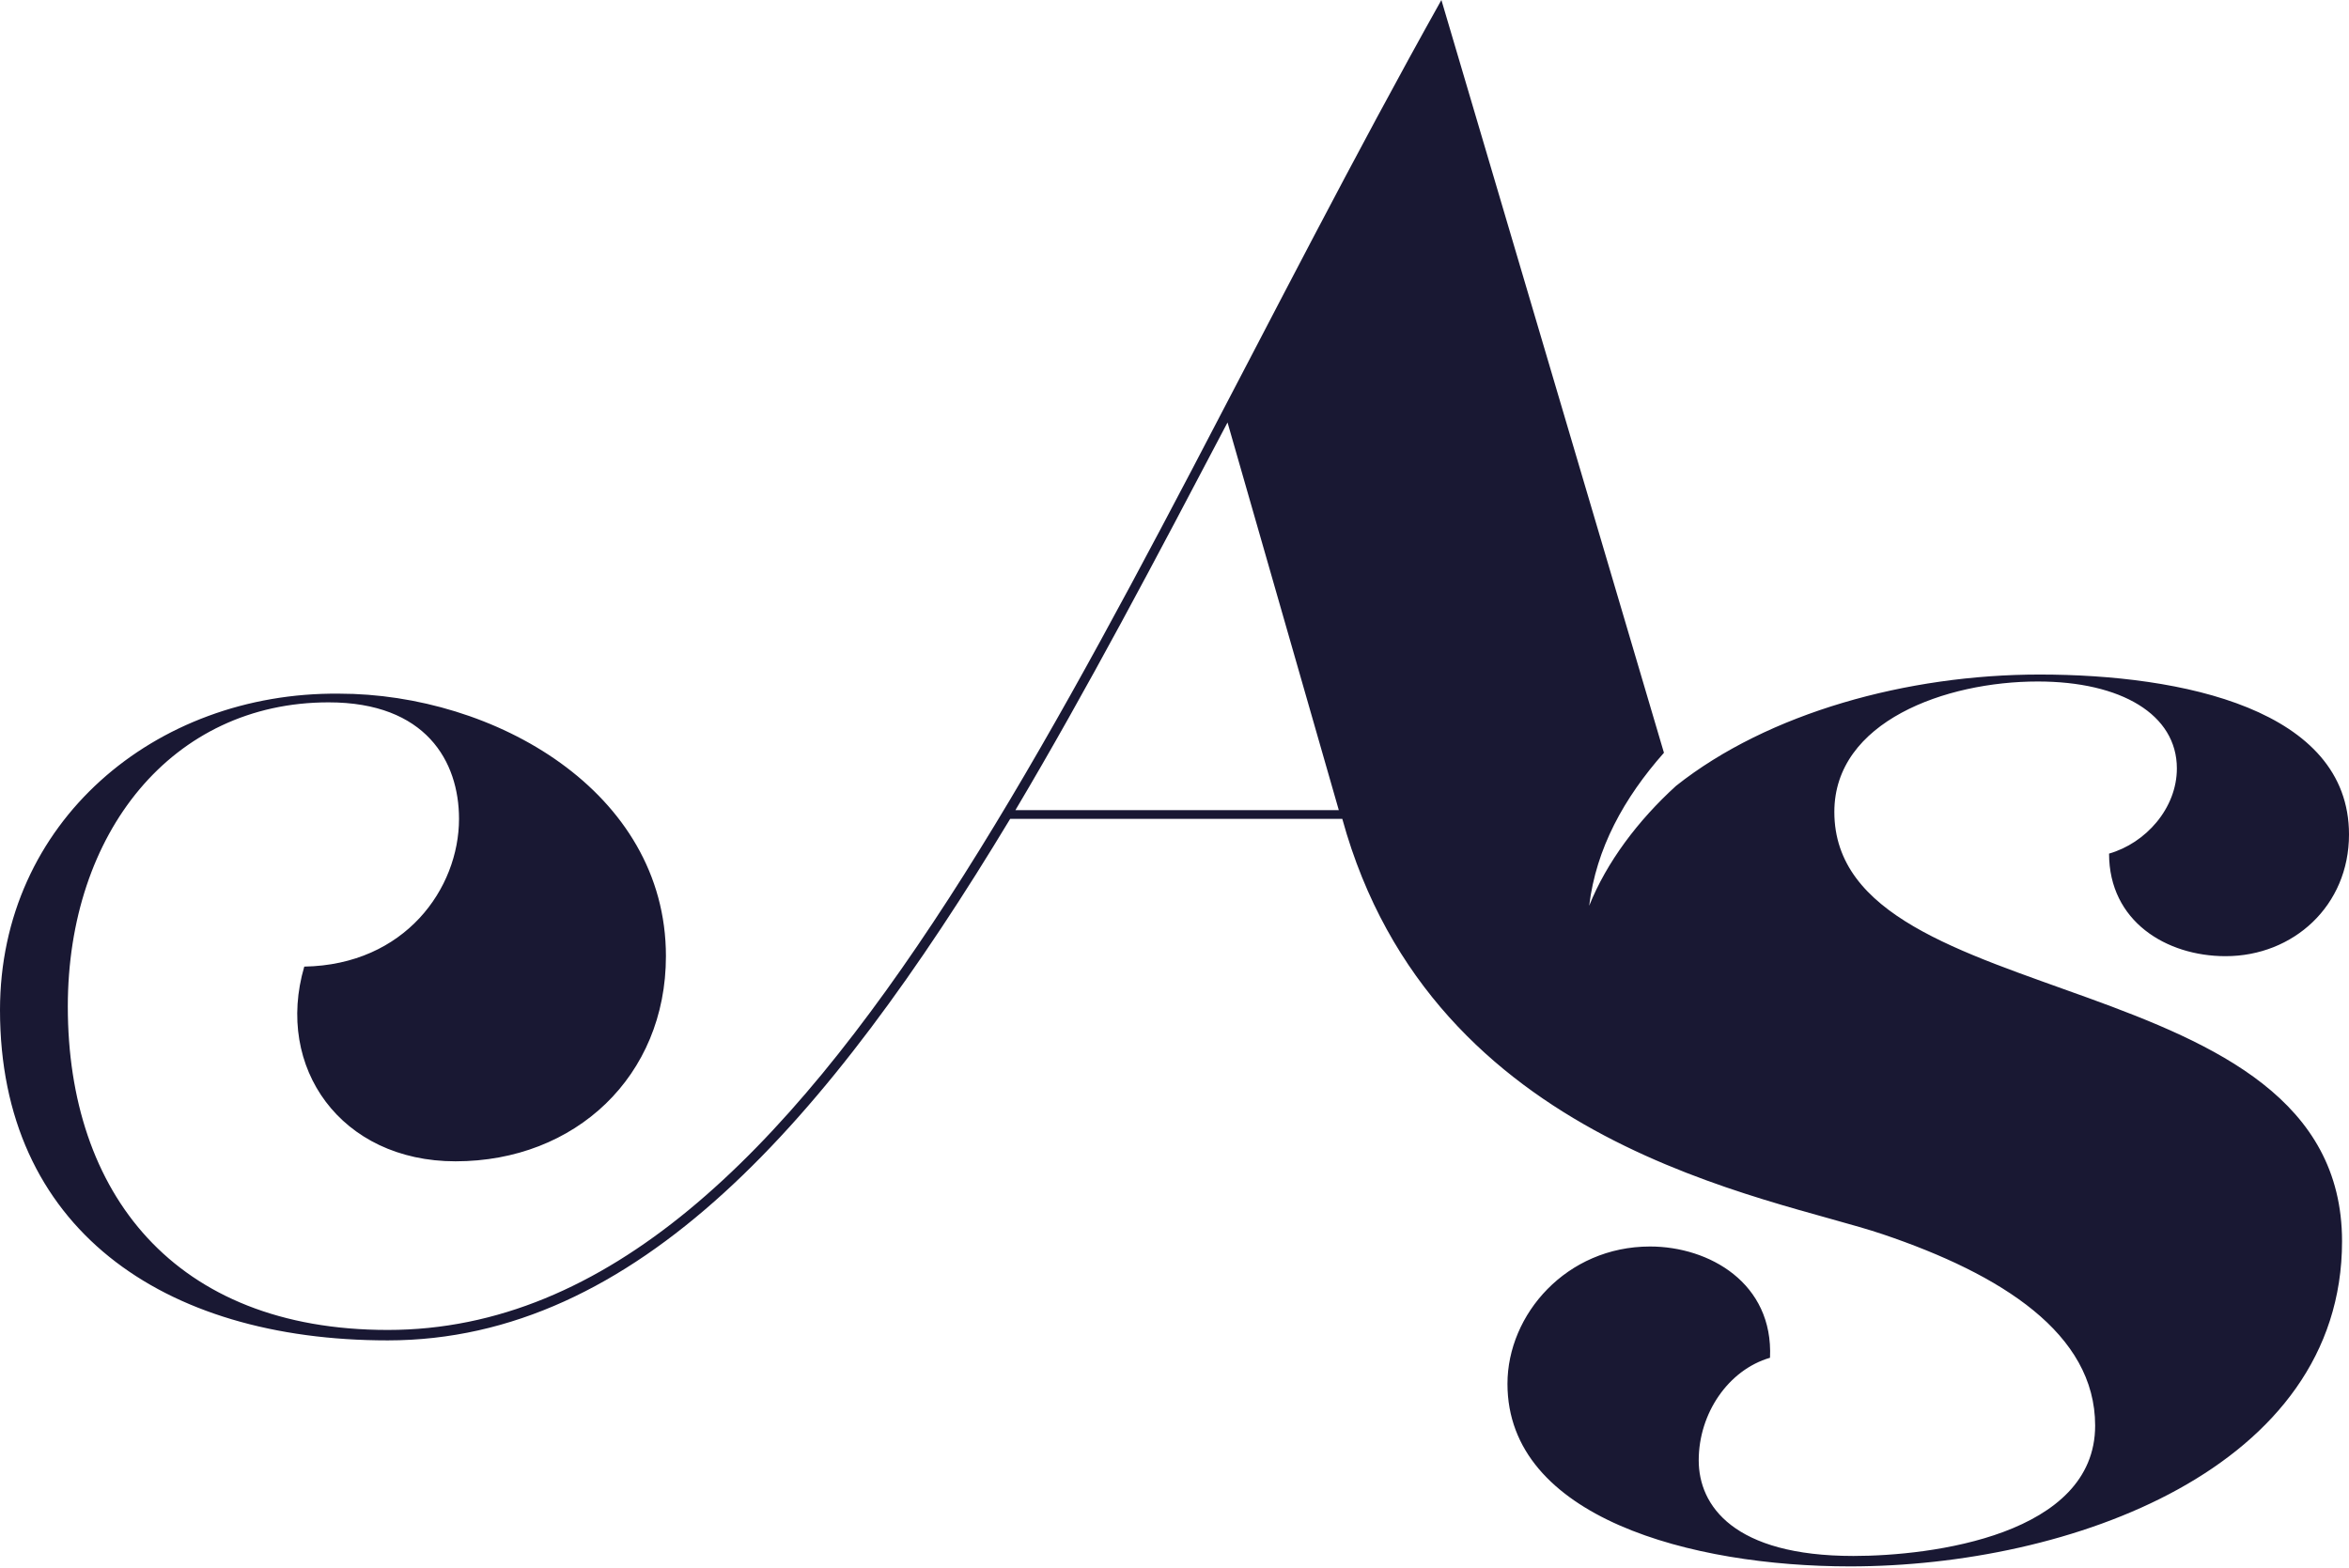 <?xml version="1.0" encoding="utf-8"?>
<!-- Generator: Adobe Illustrator 27.0.0, SVG Export Plug-In . SVG Version: 6.00 Build 0)  -->
<svg version="1.1" id="Capa_1" xmlns="http://www.w3.org/2000/svg" xmlns:xlink="http://www.w3.org/1999/xlink" x="0px" y="0px"
	 viewBox="0 0 135.1 90.2" style="enable-background:new 0 0 135.1 90.2;" xml:space="preserve">
<style type="text/css">
	.st0{fill:#191833;}
</style>
<path class="st0" d="M105.5,46.7c0-5.2,6.4-7.5,11.7-7.5c4.8,0,8,1.9,8,5c0,2.3-1.8,4.3-3.9,4.9c0,3.9,3.3,5.9,6.7,5.9
	c3.9,0,7.1-2.9,7.1-7c0-7.2-9.6-9.2-17.8-9.2c-7.6,0-15.6,2.2-20.9,6.4c-2.2,2-4,4.4-5,6.9c0.4-3.3,2-6.2,4.3-8.8L82.9,0
	C62.8,35.9,47.6,76.5,22.3,76.5C10,76.5,3.9,68.6,3.9,57.9c0-10,6-17.5,15-17.5c5.6,0,7.5,3.4,7.5,6.7c0,4-3.1,8.4-8.9,8.5
	c-1.7,5.8,2.1,11.2,8.7,11.2c6.9,0,12.1-4.9,12.1-11.8c0-9.5-9.9-15.1-18.8-15.1C8.9,39.8,0,47.3,0,58.1c0,12.5,9.3,19,22.3,19
	c14.3,0,25.3-12.6,35.8-30h19.1C82.4,66,101.8,68.8,108.3,71c6.8,2.3,12.2,5.7,12.2,11c0,6.3-9.4,7.5-13.9,7.5
	c-6.9,0-8.9-2.9-8.9-5.5c0-2.7,1.7-5.2,4.1-5.9c0.2-4.3-3.5-6.4-6.9-6.4c-4.8,0-8.2,3.9-8.2,7.9c0,7.7,10.6,10.5,19.7,10.5
	c12.6,0,28.3-5.6,28.3-18.7C134.7,55.1,105.5,58.6,105.5,46.7z M58.4,46.6c4.1-6.9,8.1-14.5,12.2-22.3L77,46.6H58.4z"/>
</svg>
